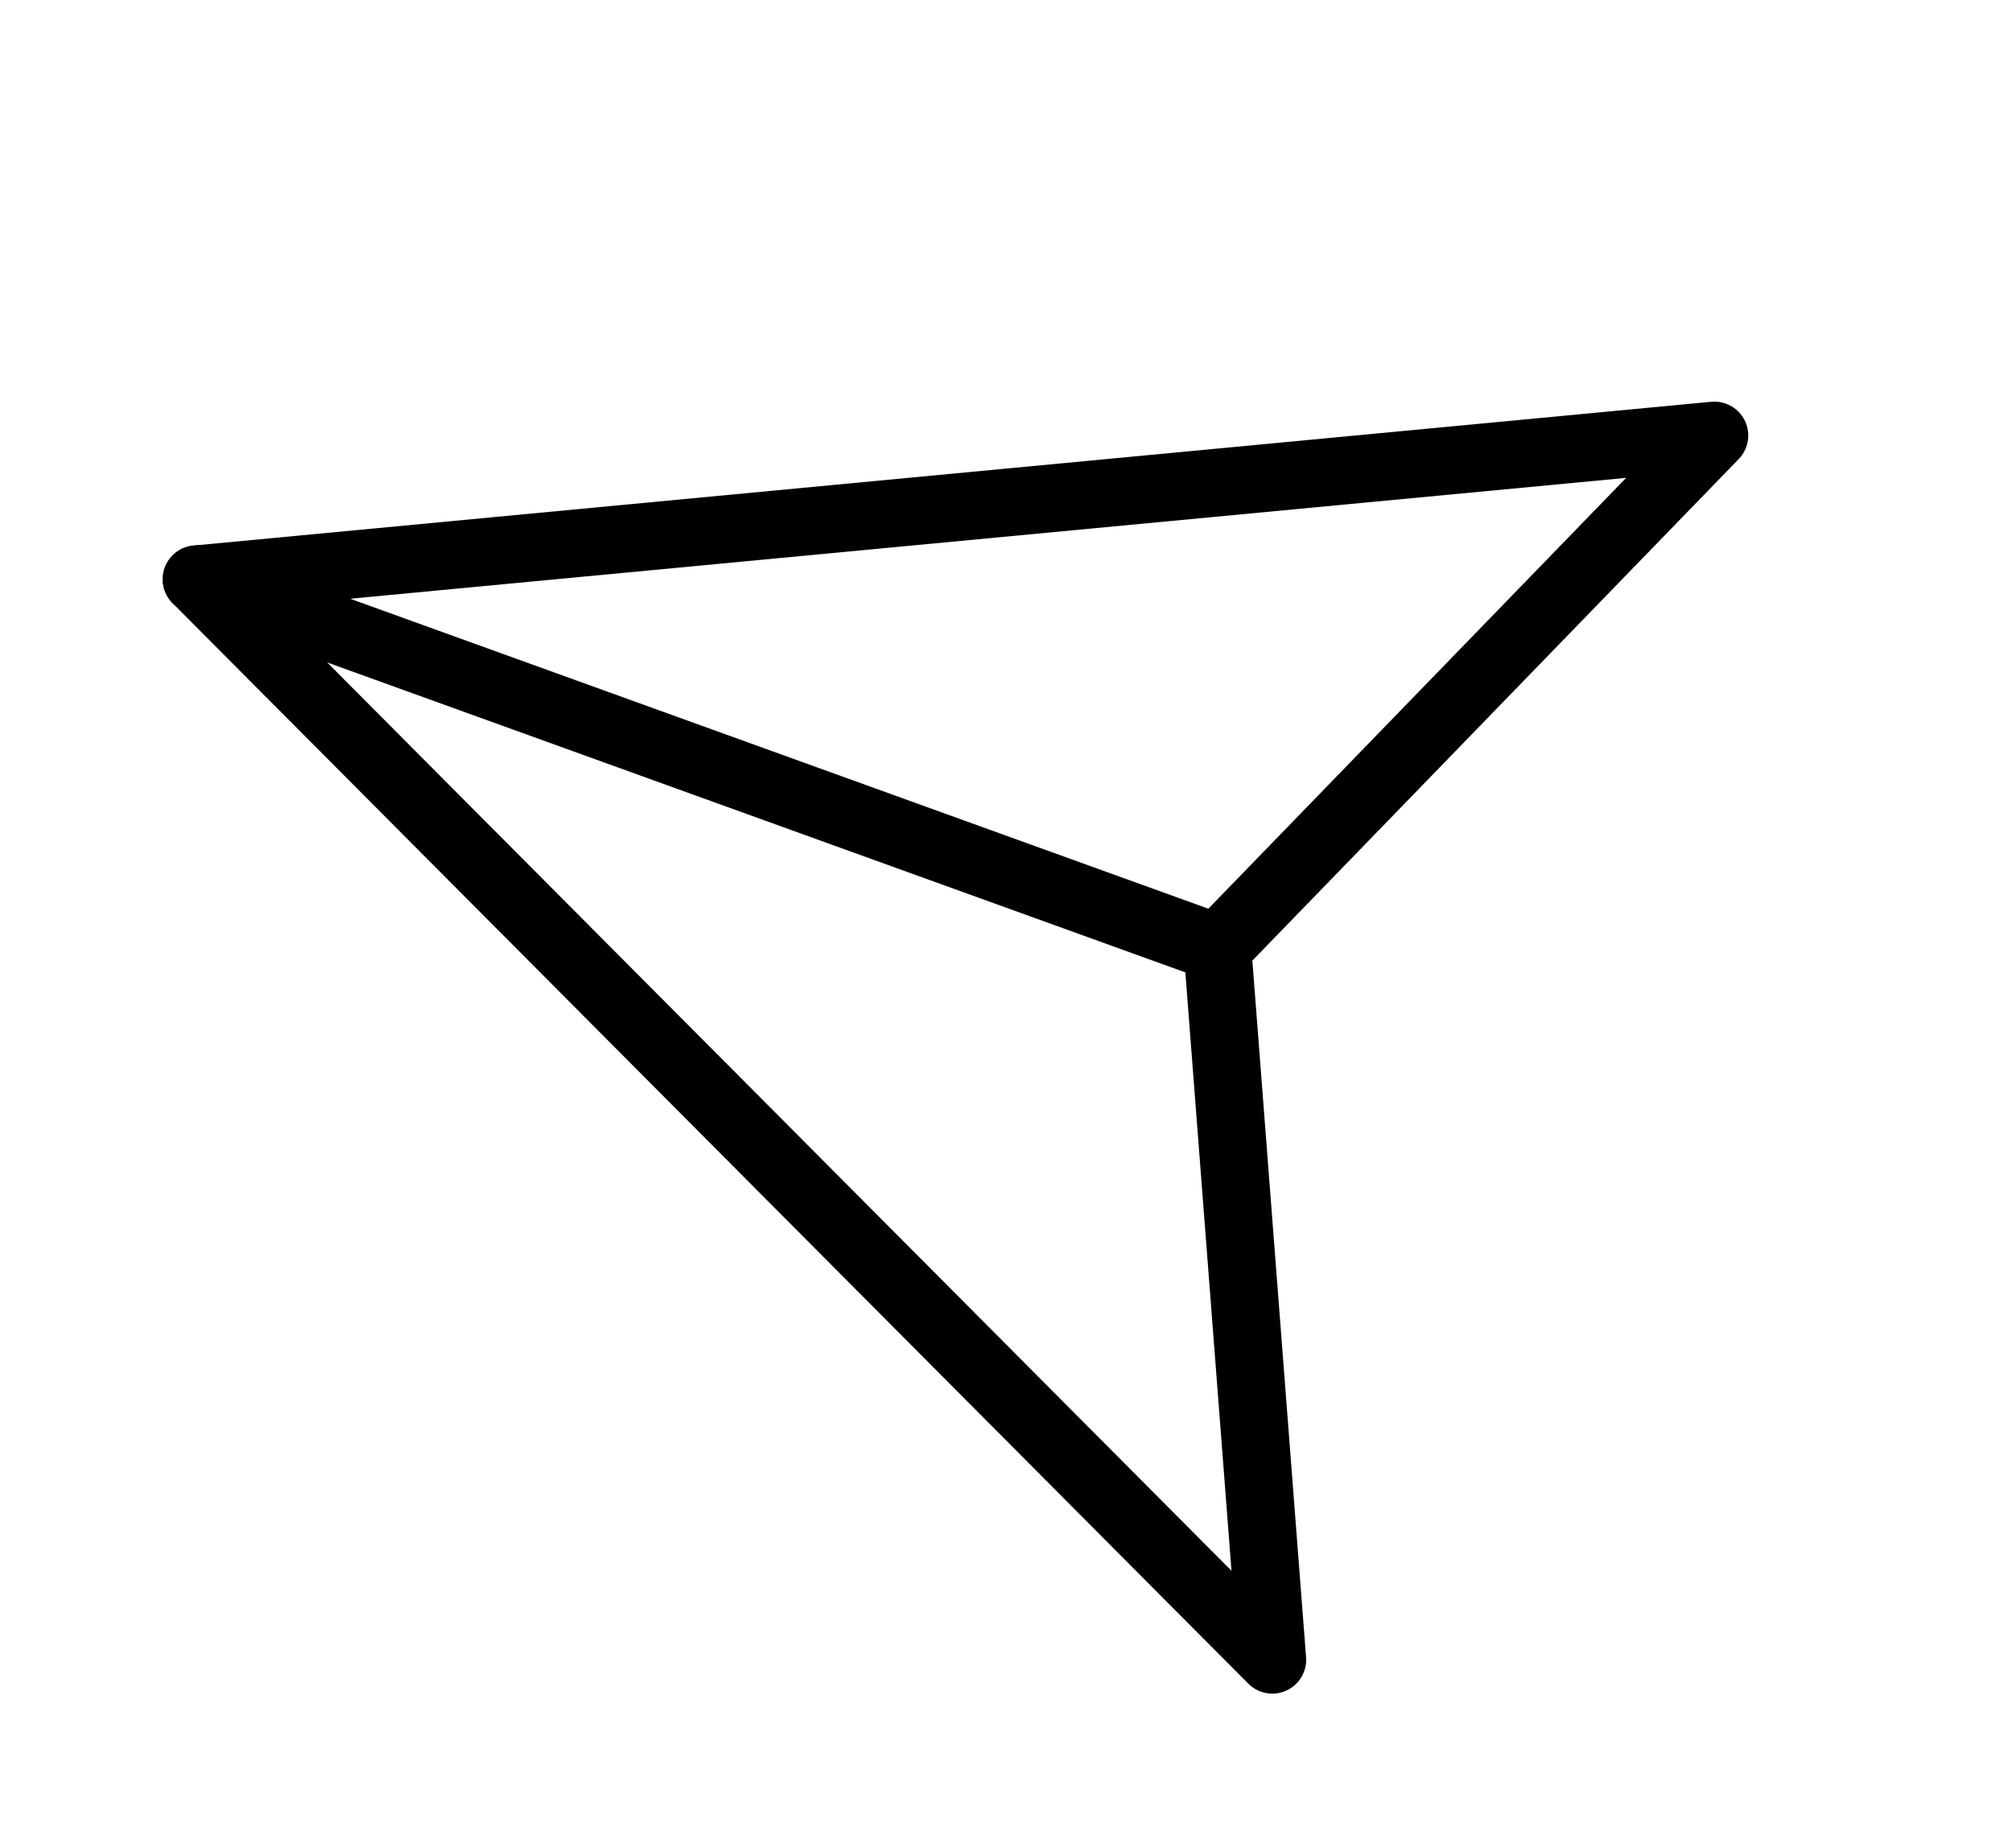 <?xml version="1.0" encoding="utf-8"?>
<!-- Generator: Adobe Illustrator 17.0.0, SVG Export Plug-In . SVG Version: 6.00 Build 0)  -->
<!DOCTYPE svg PUBLIC "-//W3C//DTD SVG 1.1//EN" "http://www.w3.org/Graphics/SVG/1.1/DTD/svg11.dtd">
<svg version="1.1" id="Capa_1" xmlns="http://www.w3.org/2000/svg" xmlns:xlink="http://www.w3.org/1999/xlink" x="0px" y="0px"
	 width="487.56px" height="447.87px" viewBox="0 0 487.56 447.87" enable-background="new 0 0 487.56 447.87" xml:space="preserve">
<g>
	
		<polygon fill="none" stroke="#000000" stroke-width="16.409" stroke-linecap="round" stroke-linejoin="round" stroke-miterlimit="10" points="
		47.639,140.36 308.314,402.165 295.013,229.696 415.443,105.521 	"/>
	
		<line fill="none" stroke="#000000" stroke-width="16.409" stroke-linecap="round" stroke-linejoin="round" stroke-miterlimit="10" x1="47.639" y1="140.36" x2="295.013" y2="229.696"/>
</g>
</svg>
